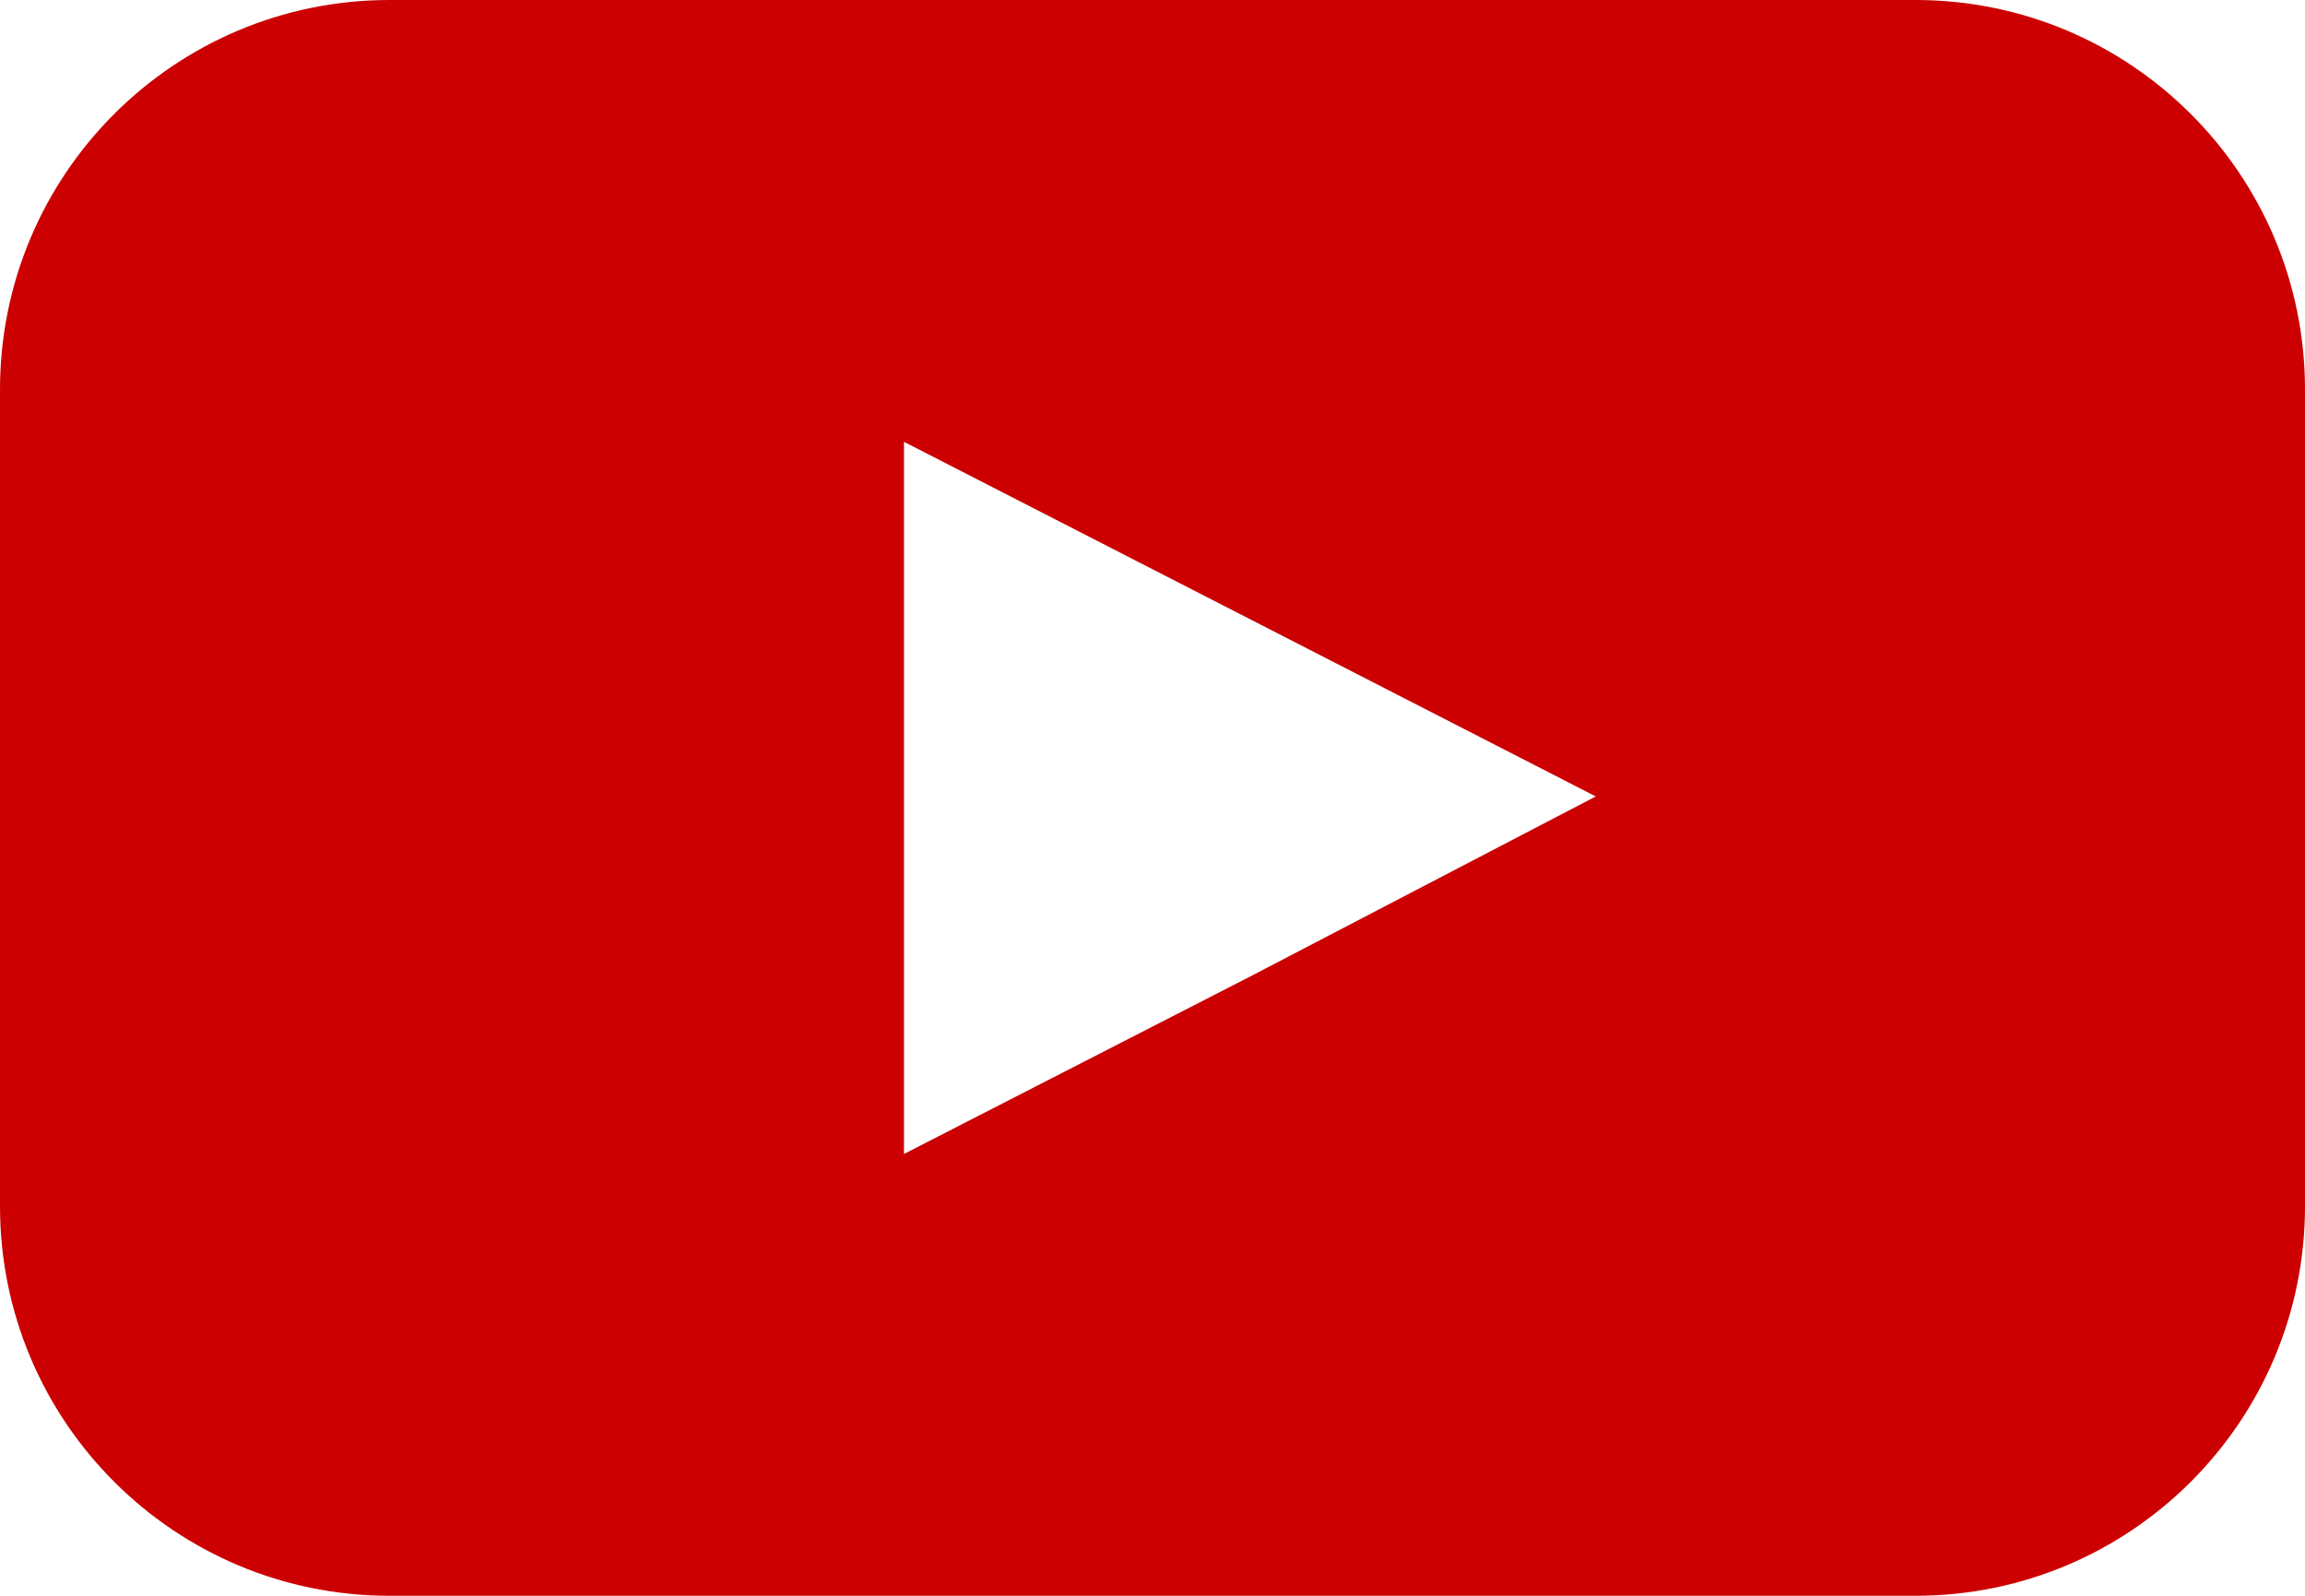 <?xml version="1.0" encoding="utf-8"?>
<!-- Generator: Adobe Illustrator 24.1.1, SVG Export Plug-In . SVG Version: 6.00 Build 0)  -->
<svg version="1.1" id="Layer_1" xmlns="http://www.w3.org/2000/svg" xmlns:xlink="http://www.w3.org/1999/xlink" x="0px" y="0px"
	 viewBox="0 0 79.3 54.9" style="enable-background:new 0 0 79.3 54.9;" xml:space="preserve">
<style type="text/css">
	.st0{fill:#CC0000;}
</style>
<path class="st0" d="M65.9,0H13.4C6,0,0,6,0,13.4v28.1c0,7.4,6,13.4,13.4,13.4h52.5c7.4,0,13.4-6,13.4-13.4V13.4
	C79.3,6,73.3,0,65.9,0z M43,33.6l-11.9,6.1V15.2L43,21.3l11.9,6.1L43,33.6z"/>
</svg>
